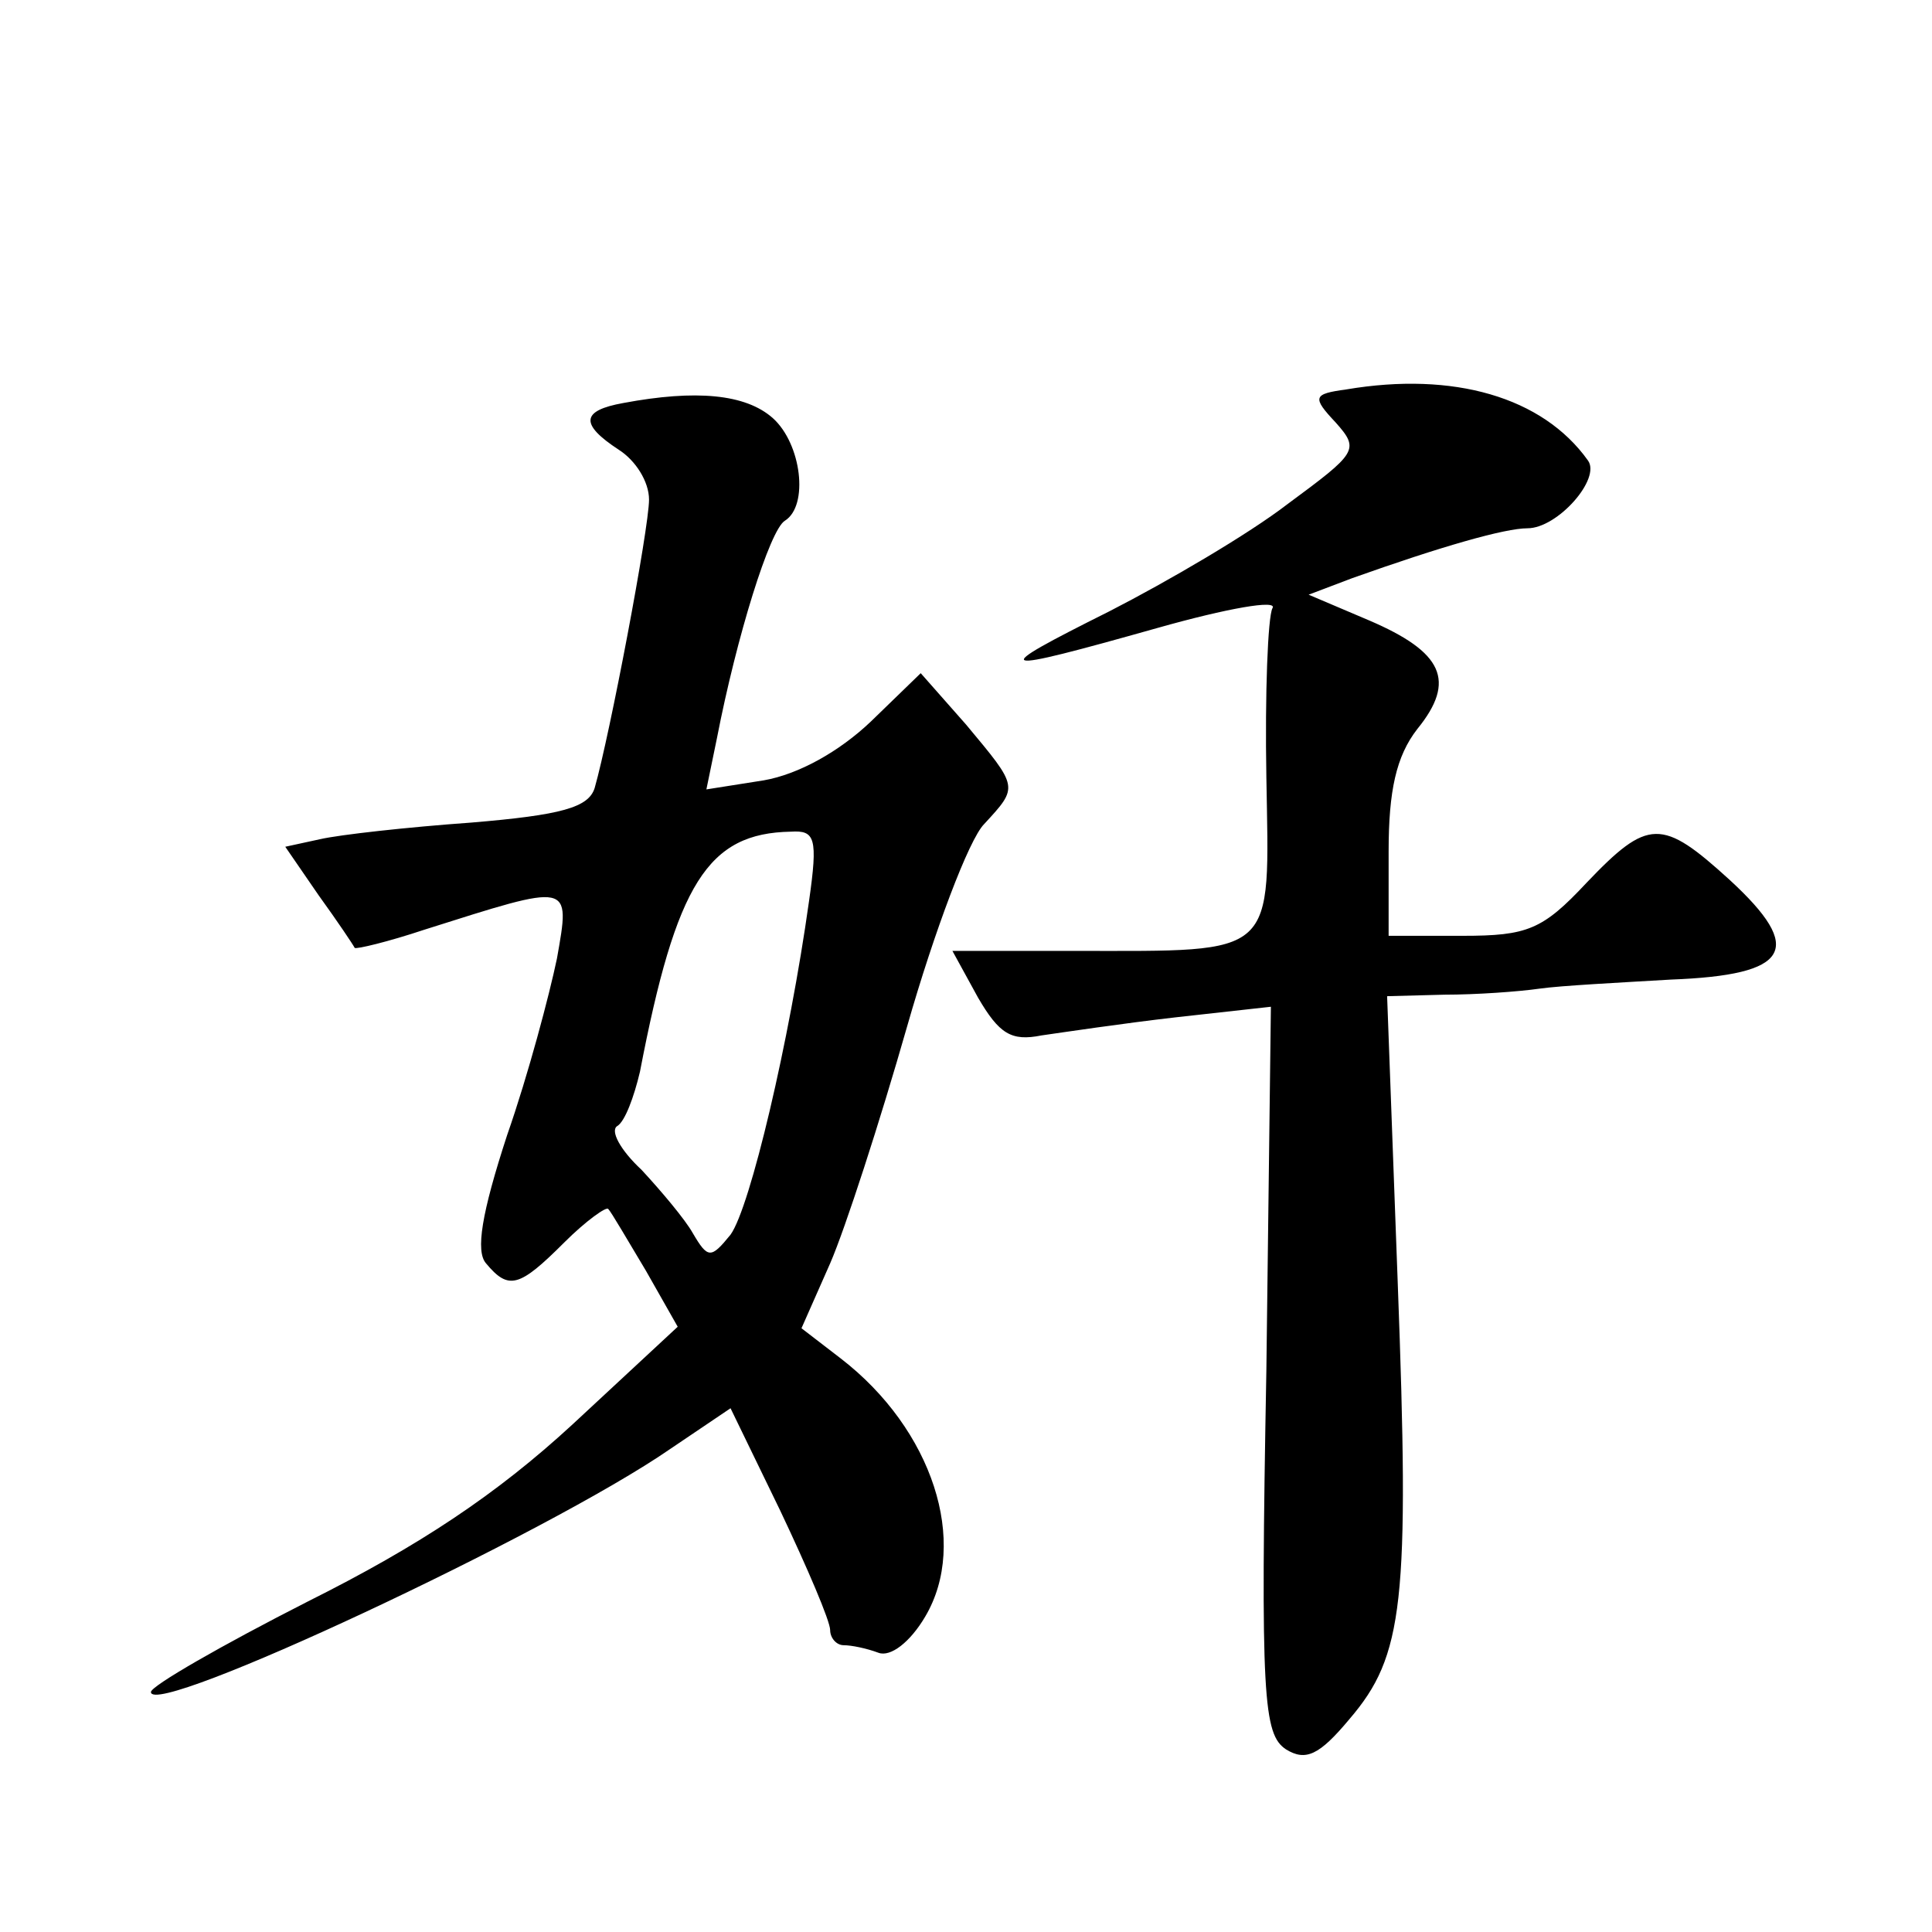 <?xml version="1.0" standalone="no"?>
<!DOCTYPE svg PUBLIC "-//W3C//DTD SVG 20010904//EN"
 "http://www.w3.org/TR/2001/REC-SVG-20010904/DTD/svg10.dtd">
<svg version="1.0" xmlns="http://www.w3.org/2000/svg"
 width="128pt" height="128pt" viewBox="0 0 128 128"
 preserveAspectRatio="xMidYMid meet">
<g transform="translate(0,128) scale(0.1,-0.1)"
fill="#0" stroke="none">
<path d="M892 1022 c-22 -3 -23 -5 -7 -22 16 -18 14 -20 -32 -54 -26 -20 -79 -51
-118 -71 -82 -41 -78 -42 32 -11 46 13 80 19 76 13 -3 -6 -5 -56 -4 -112 2 -120
8 -115 -126 -115 l-82 0 17 -31 c14 -24 22 -29 42 -25 14 2 54 8 89 12 l63 7 -3
-241 c-4 -217 -2 -241 13 -251 13 -8 22 -4 42 20 36 42 40 77 32 290 l-7 189 38
1 c21 0 49 2 63 4 14 2 53 4 87 6 79 3 89 20 39 66 -45 41 -54 41 -95 -2 -29 -31
-39 -35 -82 -35 l-49 0 0 56 c0 40 5 63 19 81 26 32 17 51 -32 72 l-40 17 29 11
c59 21 101 33 116 33 20 0 49 33 40 45 -30 42 -89 59 -160 47z M413 1013 c-28 -5
-29 -14 -3 -31 11 -7 20 -21 20 -33 0 -19 -26 -156 -36 -191 -4 -13 -22 -18 -82
-23 -42 -3 -87 -8 -100 -11 l-23 -5 22 -32 c13 -18 23 -33 24 -35 1 -1 22 4 46
12 98 31 97 32 88 -19 -5 -24 -19 -77 -33 -117 -17 -52 -21 -77 -14 -85 15 -18
22 -16 52 14 14 14 28 24 29 22 2 -2 13 -21 25 -41 l21 -37 -70 -65 c-50 -46 -101
-80 -175 -117 -57 -29 -104 -56 -104 -60 0 -18 263 105 344 161 l40 27 33 -68 c18
-38 33 -73 33 -79 0 -5 4 -10 9 -10 5 0 15 -2 23 -5 8 -3 21 7 31 24 29 49 5 124
-56 171 l-26 20 19 43 c10 23 33 94 51 157 18 63 41 124 51 134 23 25 23 24 -12
66 l-30 34 -33 -32 c-21 -20 -48 -35 -71 -39 l-38 -6 7 34 c13 67 35 138 45 144
16 10 11 51 -8 68 -18 16 -51 19 -99 10z m123 -330 c-13 -93 -39 -203 -52 -221
-13 -16 -15 -16 -25 1 -5 9 -21 28 -34 42 -14 13 -21 26 -16 29 5 3 11 19 15 36
24 125 45 158 100 159 16 1 18 -4 12 -46z"/>
</g>
</svg>
